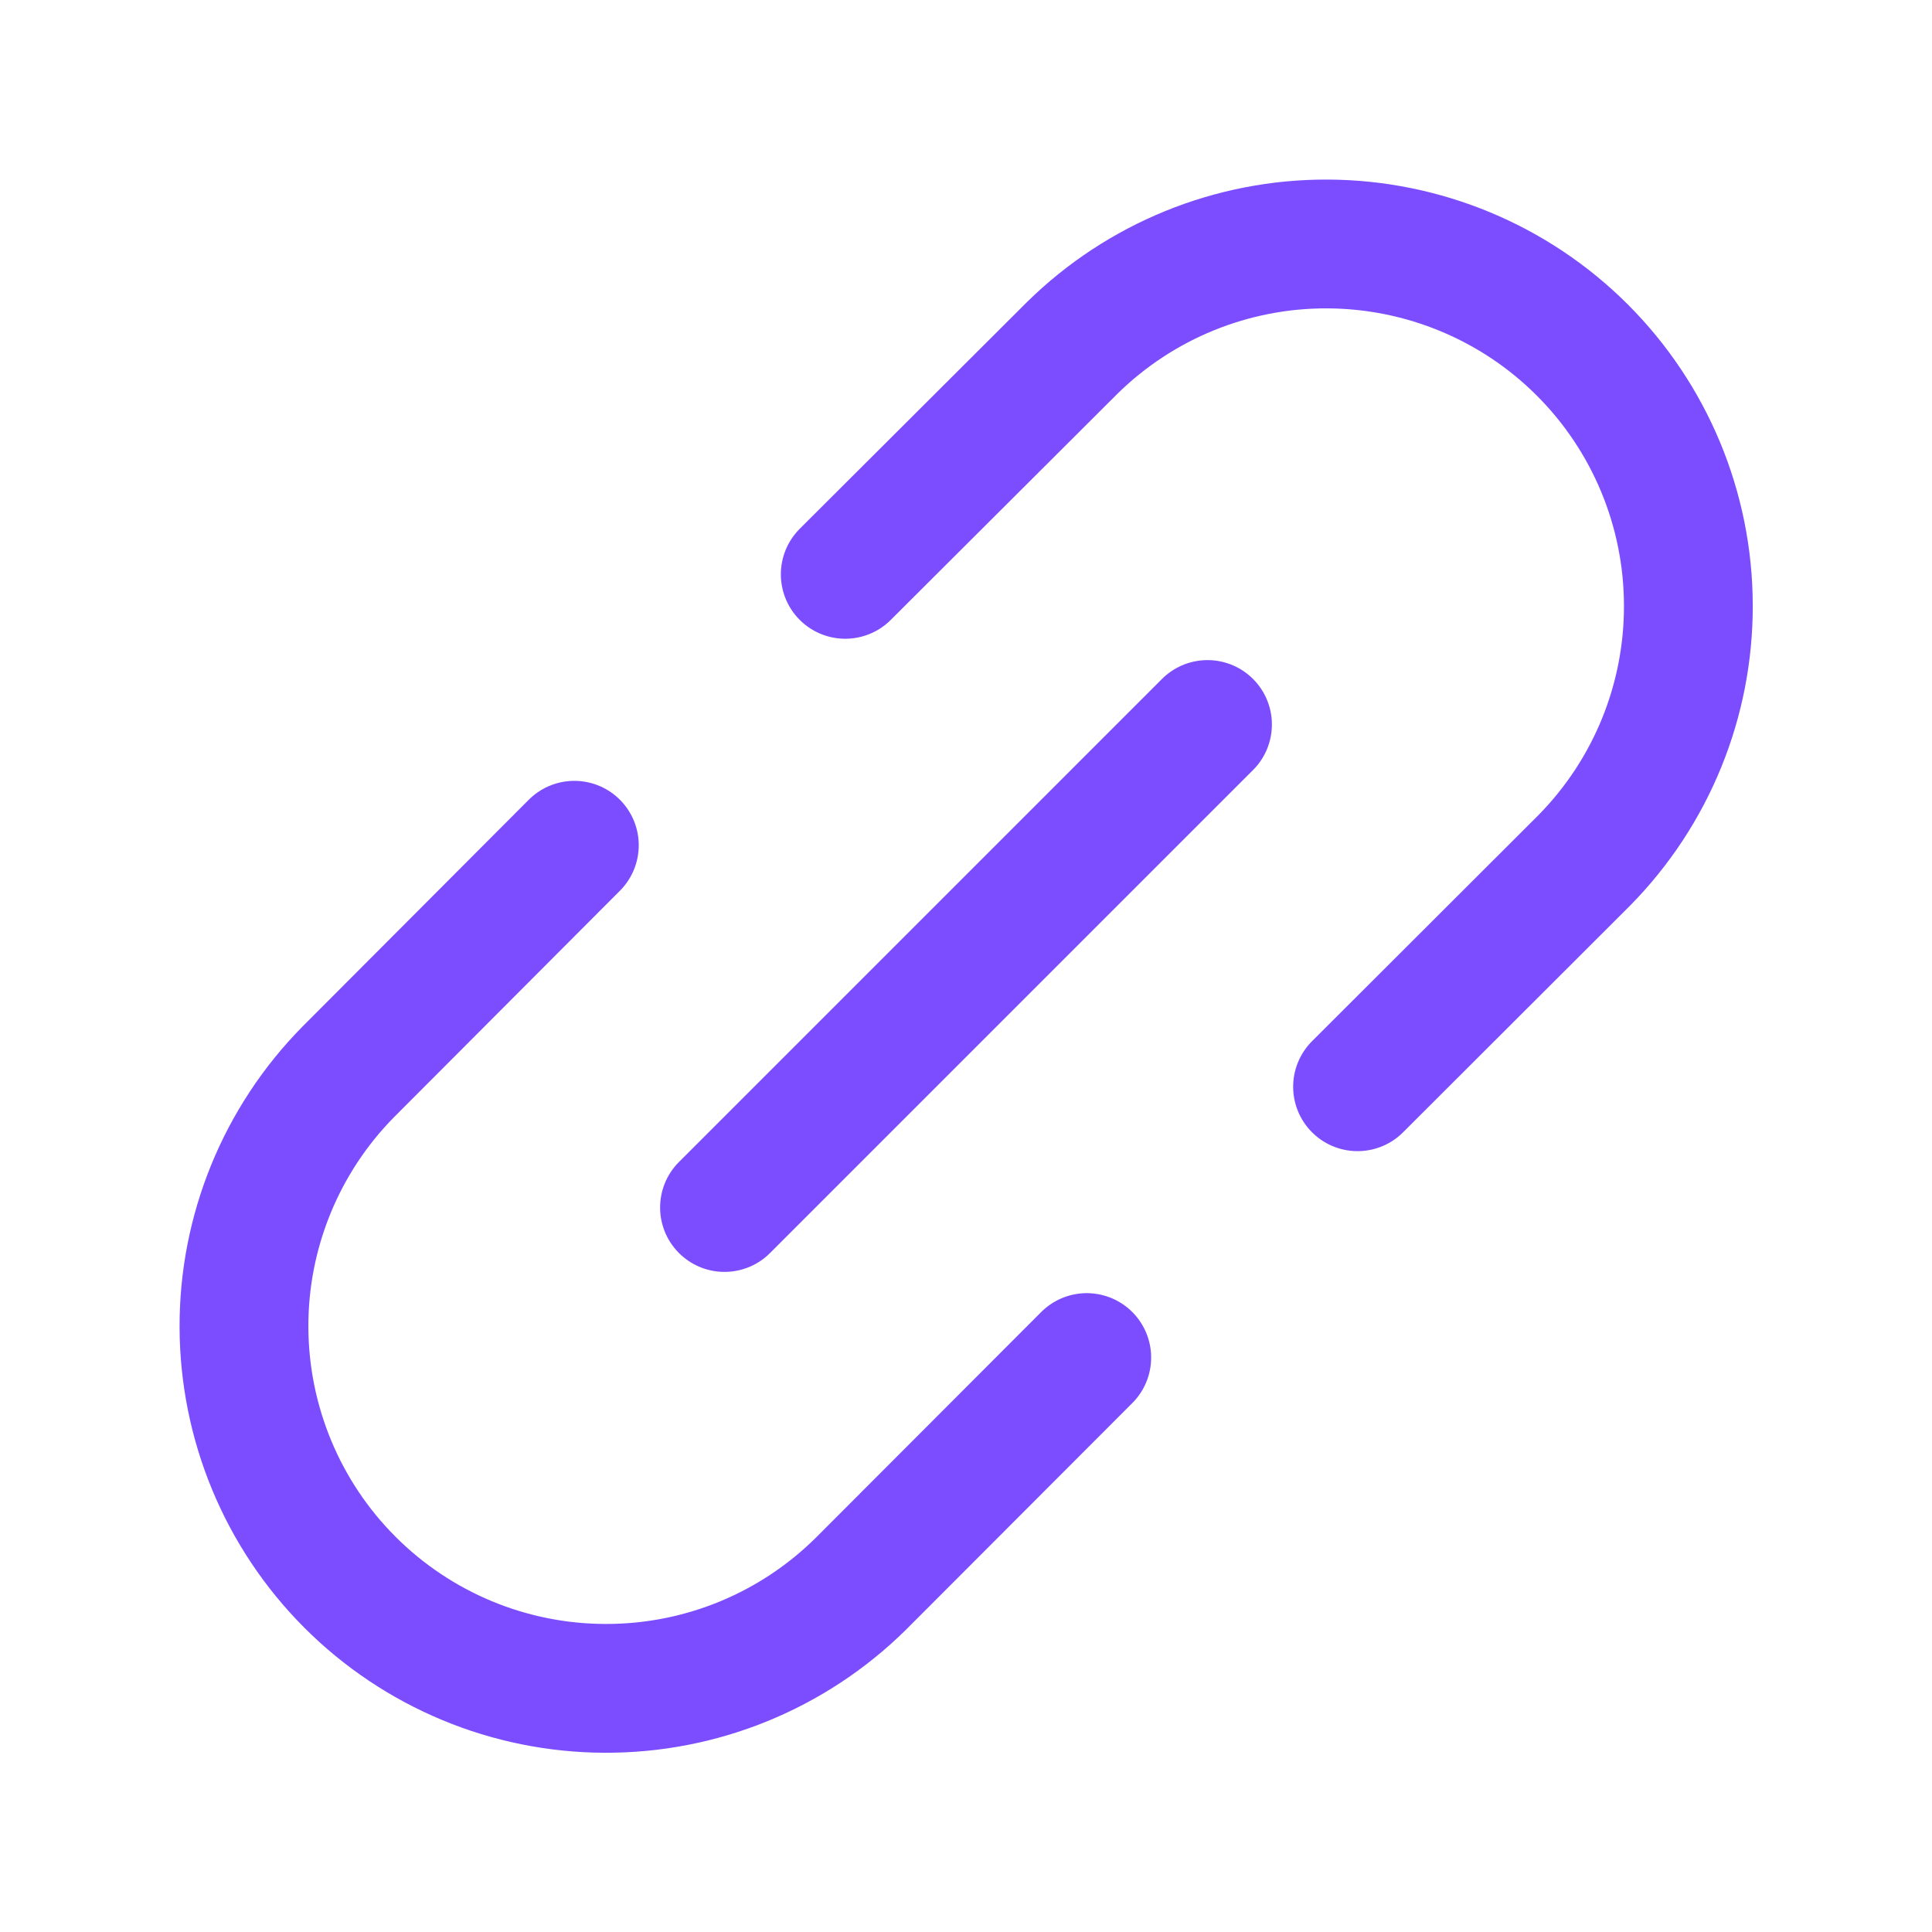 <svg width="18" height="18" viewBox="0 0 18 18" fill="none" xmlns="http://www.w3.org/2000/svg">
<g clip-path="url(#clip0_419_14018)">
<path d="M6.75 11.25L11.25 6.75" stroke="#7C4DFF" stroke-width="1.2" stroke-linecap="round" stroke-linejoin="round"/>
<path d="M7.875 5.351L9.989 3.242C10.623 2.618 11.479 2.269 12.369 2.273C13.26 2.277 14.113 2.632 14.742 3.261C15.372 3.891 15.727 4.744 15.73 5.634C15.734 6.525 15.386 7.38 14.761 8.015L12.648 10.125" stroke="#7C4DFF" stroke-width="1.2" stroke-linecap="round" stroke-linejoin="round"/>
<path d="M5.351 7.875L3.242 9.989C2.618 10.623 2.269 11.479 2.273 12.369C2.277 13.26 2.632 14.113 3.261 14.742C3.891 15.372 4.744 15.727 5.634 15.73C6.525 15.734 7.38 15.386 8.015 14.761L10.125 12.648" stroke="#7C4DFF" stroke-width="1.2" stroke-linecap="round" stroke-linejoin="round"/>
</g>
<defs>
<clipPath id="clip0_419_14018">
<rect width="18" height="18" fill="white"/>
</clipPath>
</defs>
</svg>

